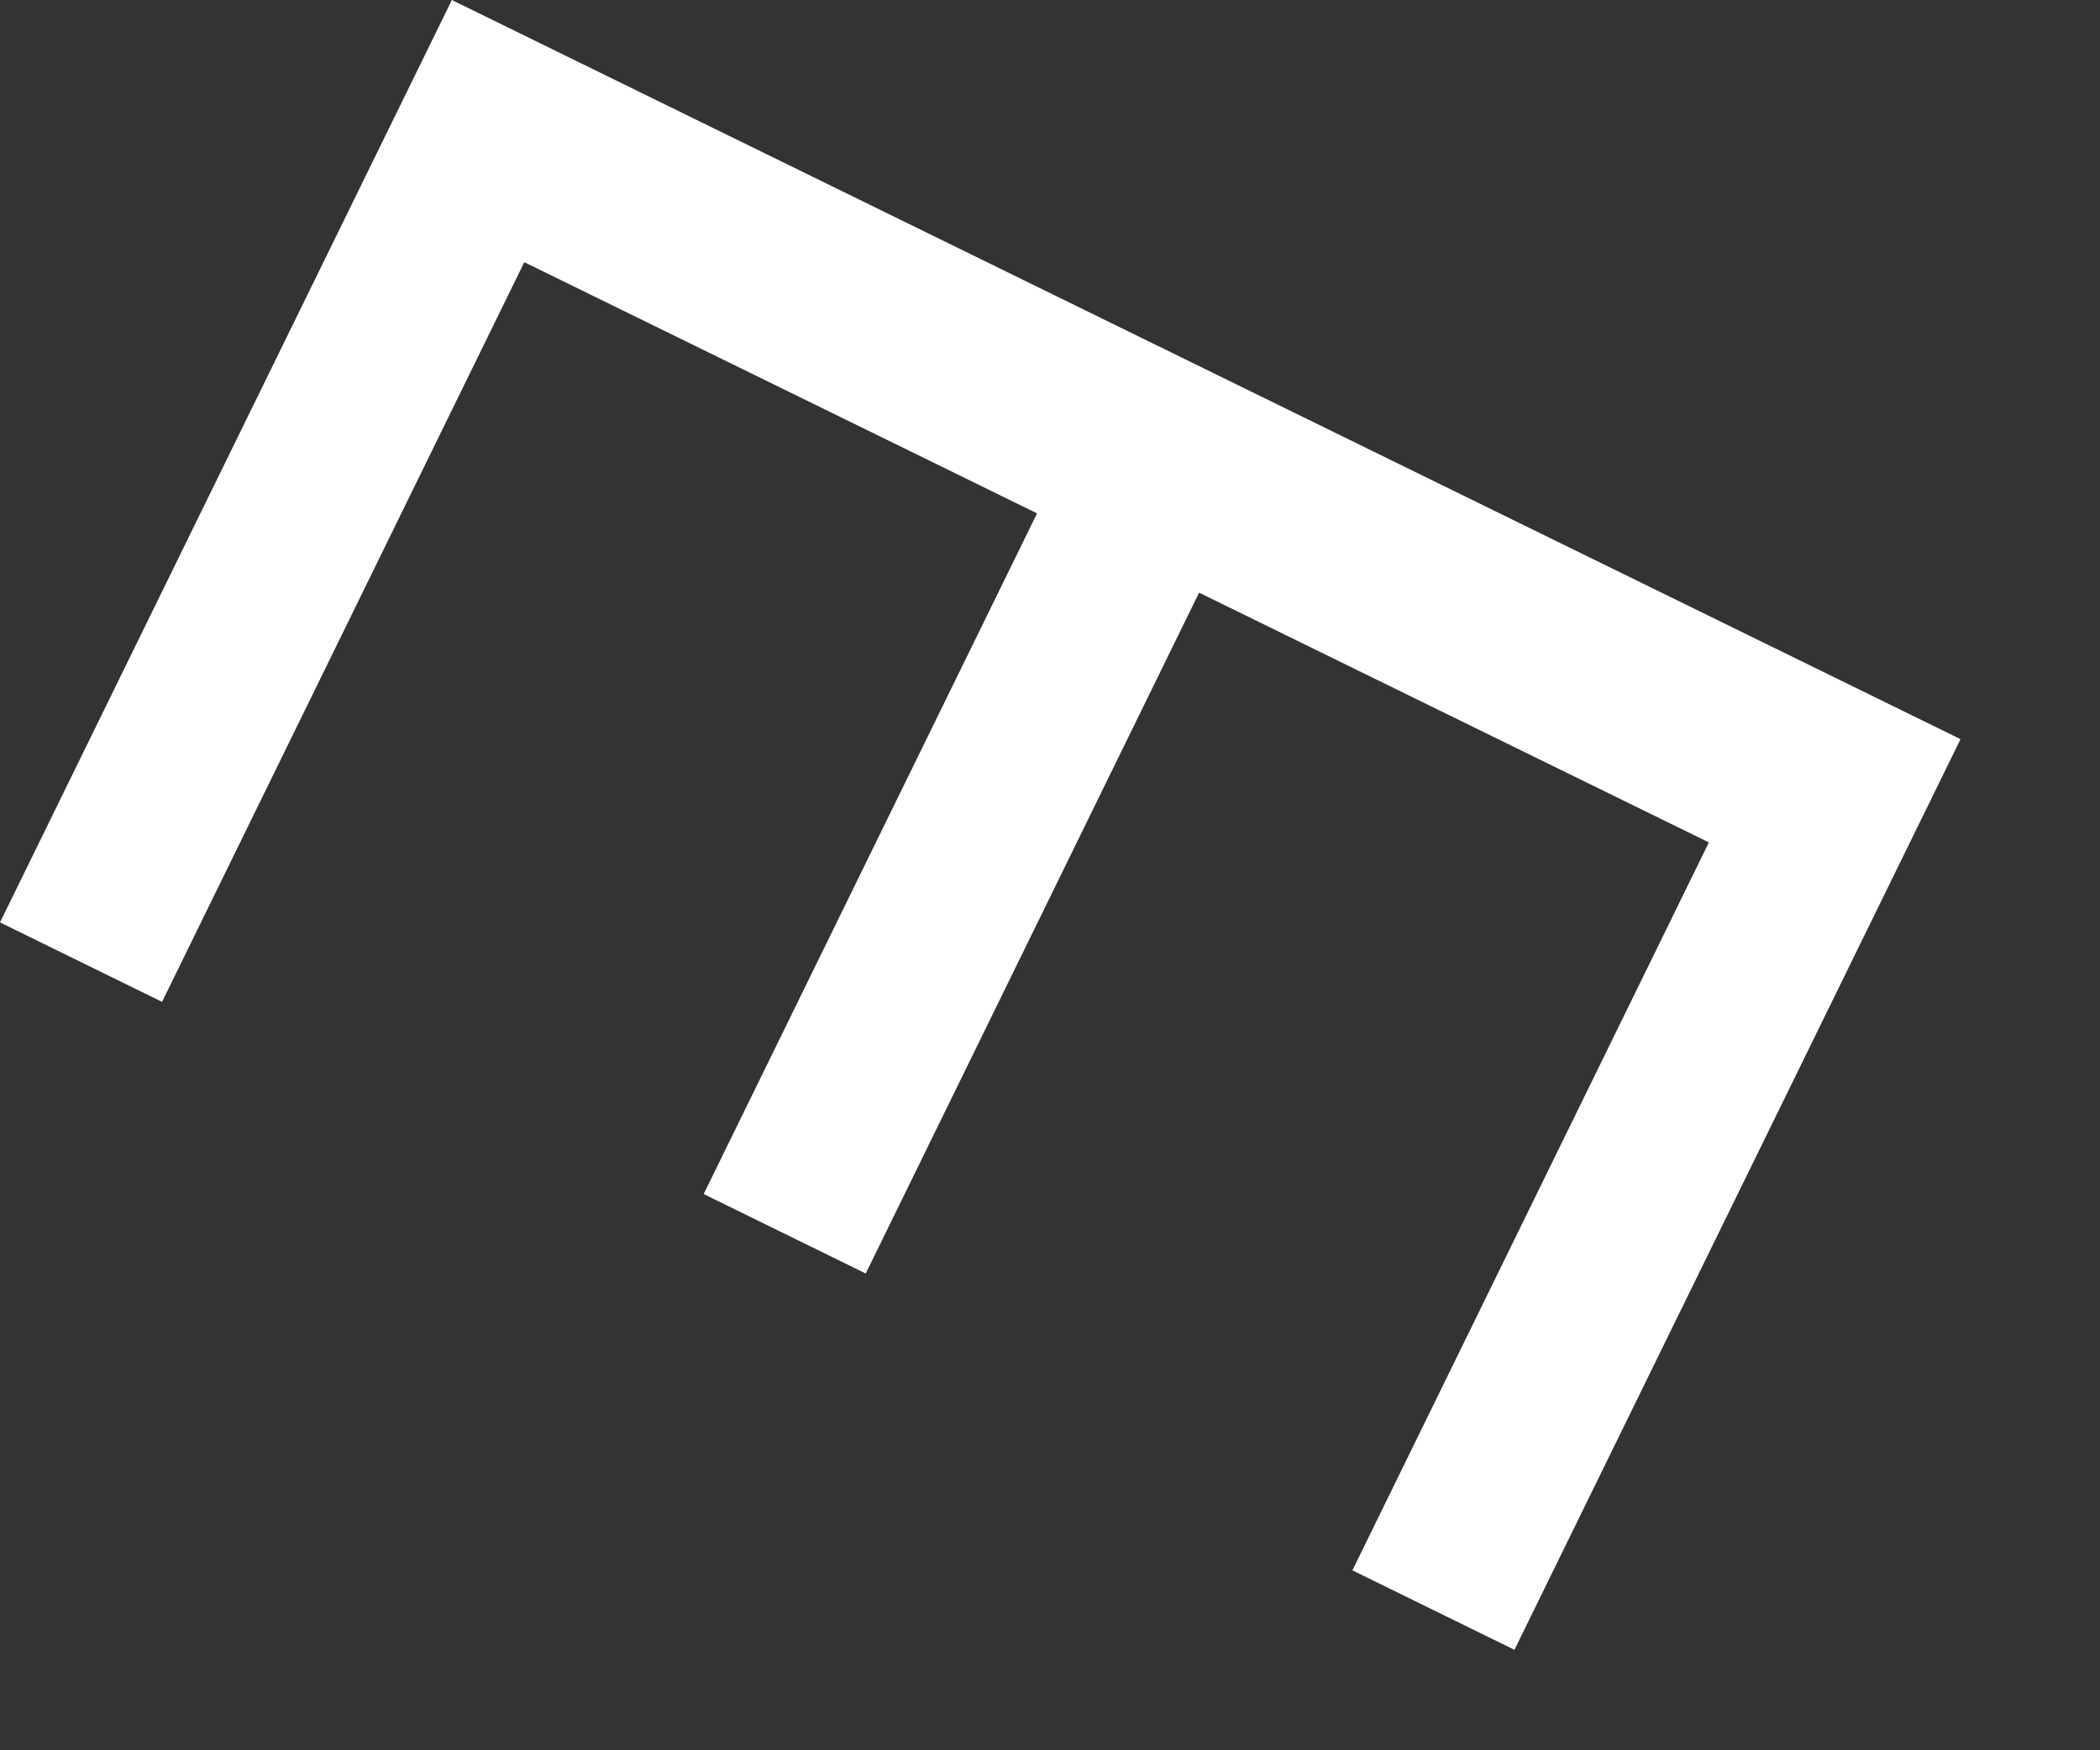 <?xml version="1.0" encoding="utf-8"?>
<svg xmlns="http://www.w3.org/2000/svg" fill="none" height="100%" overflow="visible" preserveAspectRatio="none" style="display: block;" viewBox="0 0 12 10" width="100%">
<rect x="0" y="0" width="12" height="10" fill="#333333" stroke="none"/>
<path d="M2.582 0L11.203 4.223L8.654 9.426L7.728 8.972L9.765 4.813L6.852 3.386L4.947 7.276L4.021 6.822L5.926 2.933L2.996 1.498L0.926 5.724L0 5.27L2.582 0Z" fill="white" id="Vector"/>
</svg>